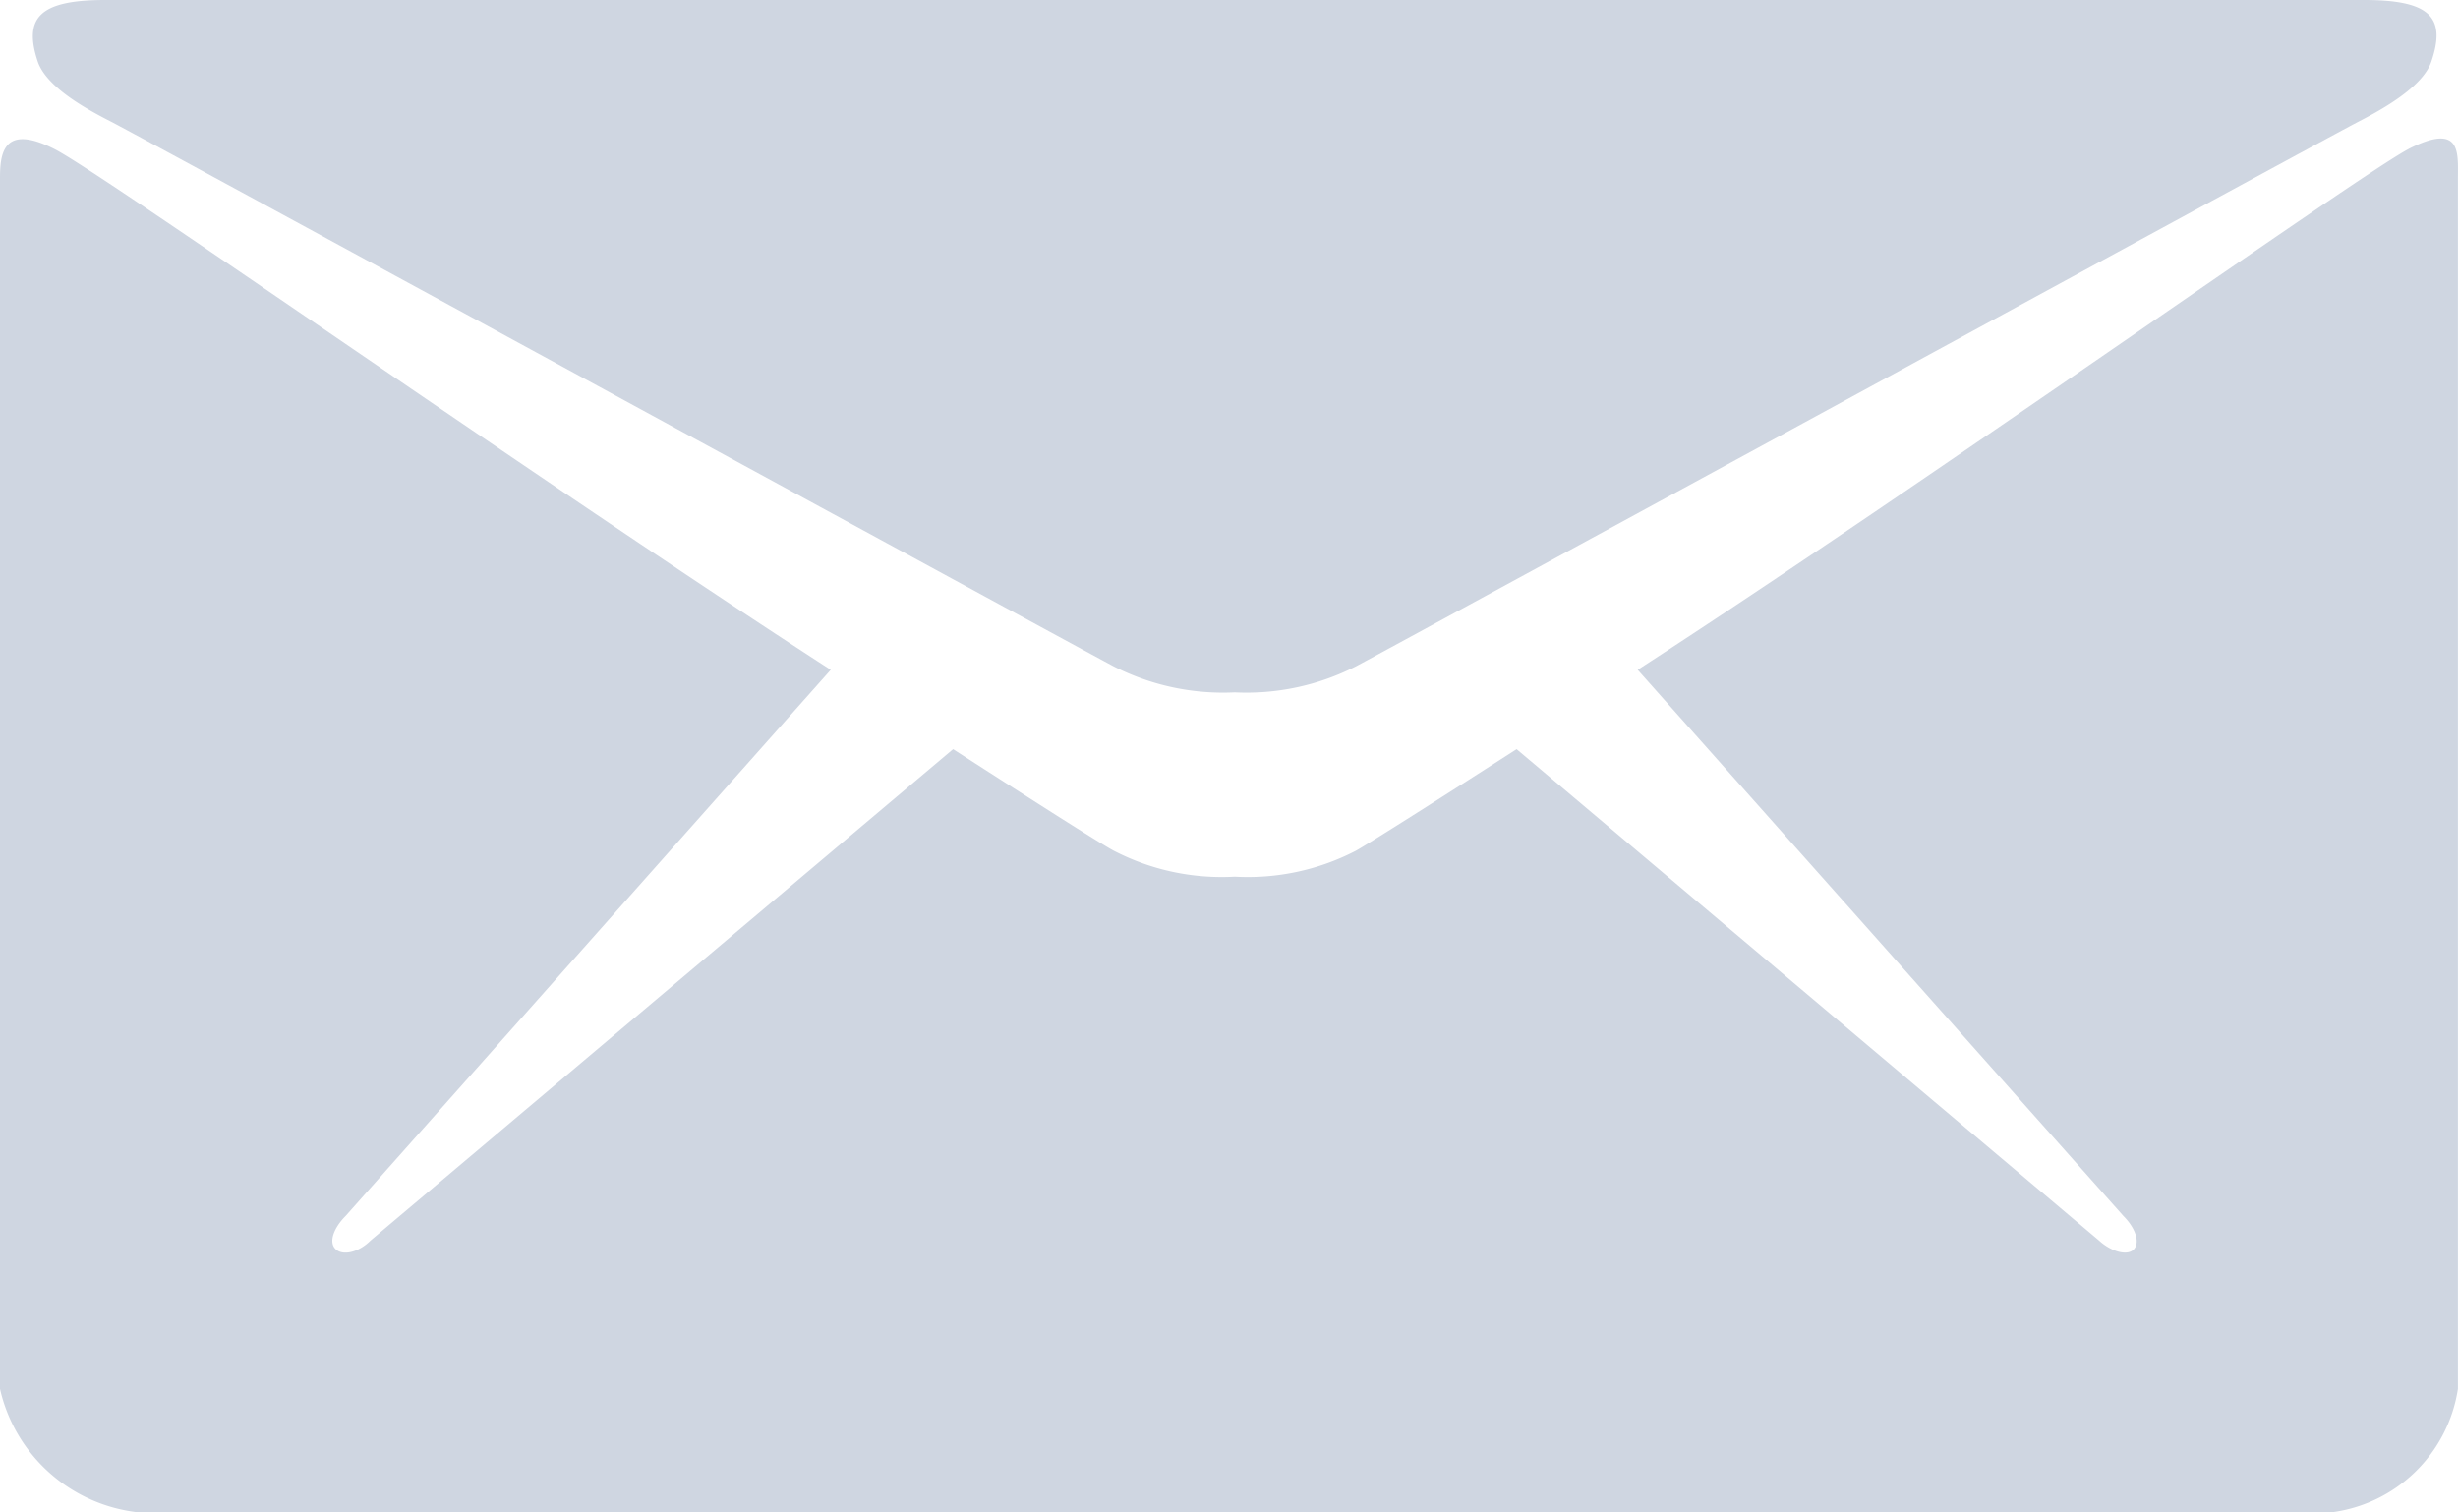 <svg id="email" xmlns="http://www.w3.org/2000/svg" width="29.251" height="18" viewBox="0 0 29.251 18">
  <path id="Path_56" data-name="Path 56" d="M4.711,10.455c.773.408,11.517,6.265,11.918,6.476a2.866,2.866,0,0,0,1.441.309,2.864,2.864,0,0,0,1.441-.309c.4-.211,11.145-6.068,11.918-6.476.288-.148.773-.415.879-.717.183-.534-.014-.738-.8-.738H4.627c-.78,0-.977.211-.8.738C3.937,10.047,4.423,10.308,4.711,10.455Z" transform="translate(-3.376 -9)" fill="#cfd6e1"/>
  <path id="Path_57" data-name="Path 57" d="M32.041,10.772c-.577.3-5.752,3.98-9.176,6.2l5.78,6.5c.141.141.2.309.127.394s-.267.035-.415-.1l-6.933-5.85c-1.048.675-1.786,1.139-1.912,1.209a2.793,2.793,0,0,1-1.441.309,2.793,2.793,0,0,1-1.441-.309c-.134-.07-.865-.534-1.912-1.209L7.784,23.766c-.141.141-.33.183-.415.1s-.021-.253.12-.394l5.773-6.5c-3.424-2.215-8.655-5.9-9.232-6.195-.619-.316-.654.056-.654.345V25.53A1.9,1.9,0,0,0,5.028,27H31.114a1.747,1.747,0,0,0,1.512-1.47V11.116c0-.3.042-.661-.584-.345Z" transform="translate(-3.376 -9)" fill="#cfd6e1"/>
</svg>
